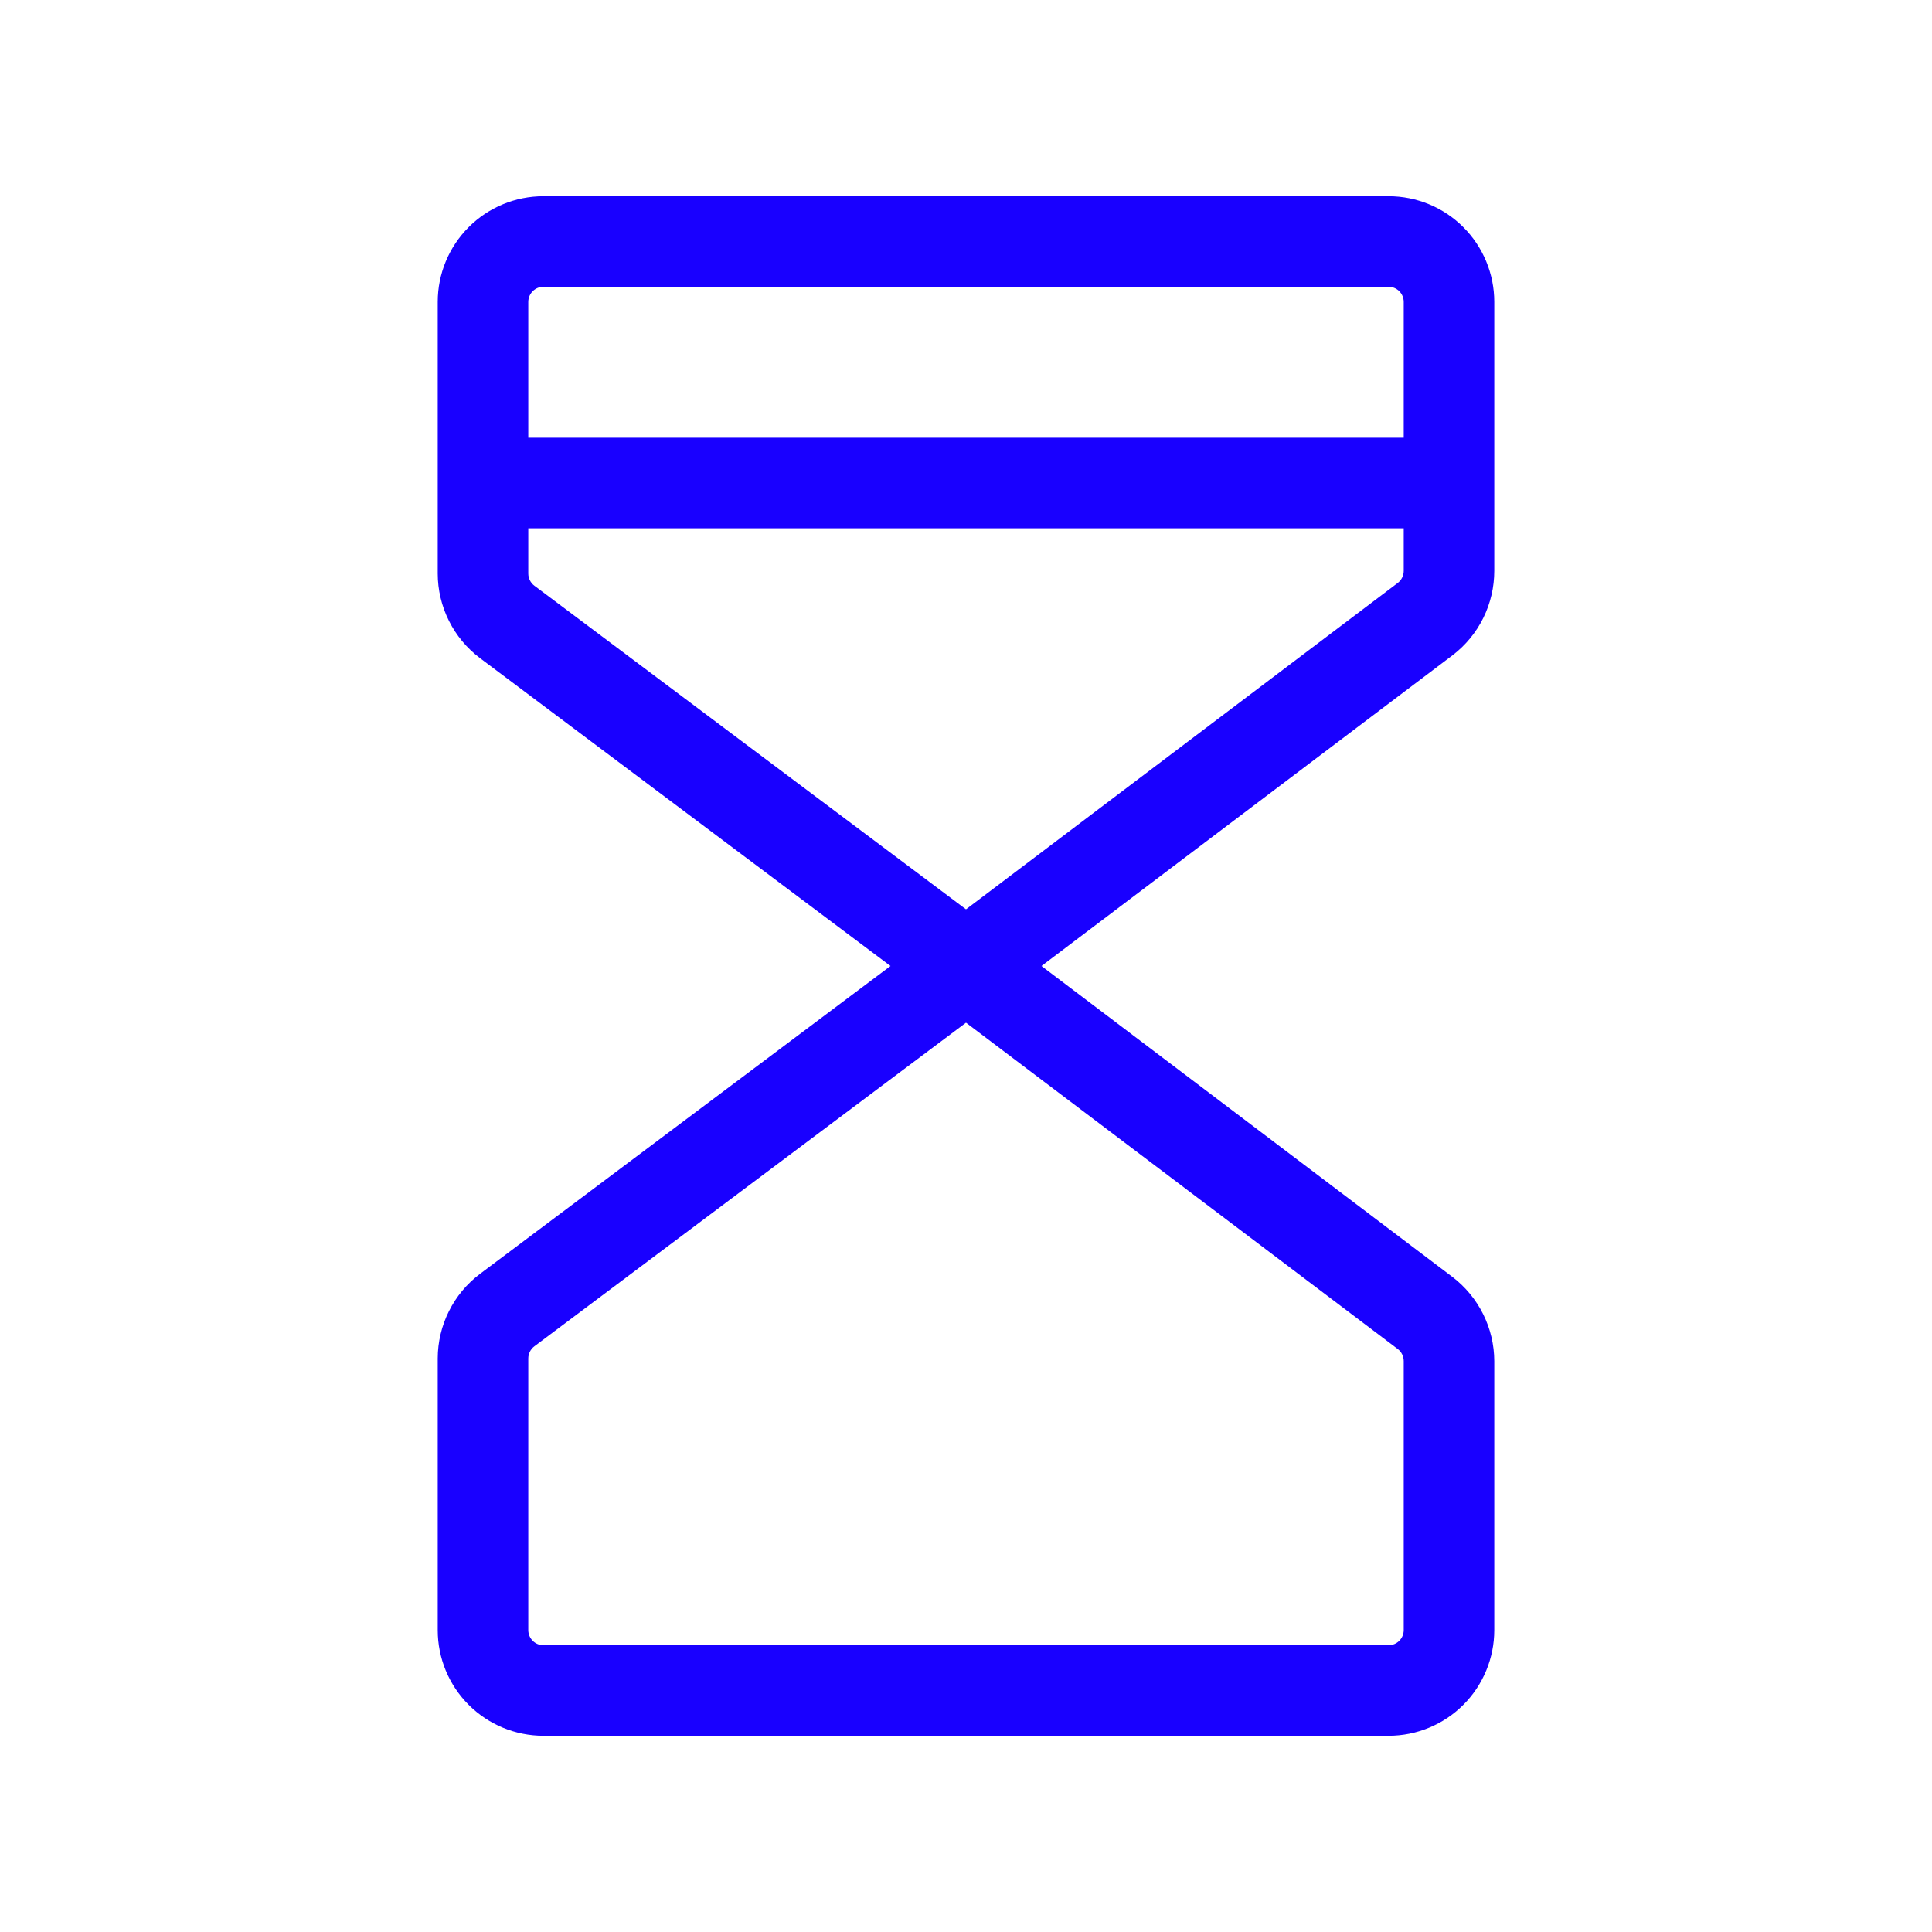 <?xml version="1.0" encoding="utf-8"?>
<svg xmlns="http://www.w3.org/2000/svg" fill="none" height="100%" overflow="visible" preserveAspectRatio="none" style="display: block;" viewBox="0 0 60 60" width="100%">
<g id="Frame">
<path d="M43.125 6.094H16.875C16.005 6.094 15.17 6.439 14.555 7.055C13.94 7.67 13.594 8.505 13.594 9.375V17.812C13.595 18.322 13.714 18.824 13.942 19.279C14.169 19.735 14.499 20.131 14.906 20.438L27.656 30L14.906 39.562C14.499 39.869 14.169 40.265 13.942 40.721C13.714 41.176 13.595 41.678 13.594 42.188V50.625C13.594 51.495 13.94 52.33 14.555 52.945C15.17 53.56 16.005 53.906 16.875 53.906H43.125C43.995 53.906 44.83 53.56 45.445 52.945C46.06 52.33 46.406 51.495 46.406 50.625V42.272C46.405 41.765 46.286 41.265 46.06 40.811C45.834 40.357 45.507 39.961 45.103 39.654L32.344 30L45.115 20.346C45.517 20.038 45.842 19.642 46.066 19.188C46.29 18.734 46.406 18.234 46.406 17.728V9.375C46.406 8.505 46.06 7.67 45.445 7.055C44.83 6.439 43.995 6.094 43.125 6.094ZM16.875 8.906H43.125C43.249 8.906 43.368 8.956 43.456 9.044C43.544 9.131 43.594 9.251 43.594 9.375V13.594H16.406V9.375C16.406 9.251 16.456 9.131 16.544 9.044C16.631 8.956 16.751 8.906 16.875 8.906ZM43.594 42.272V50.625C43.594 50.749 43.544 50.868 43.456 50.956C43.368 51.044 43.249 51.094 43.125 51.094H16.875C16.751 51.094 16.631 51.044 16.544 50.956C16.456 50.868 16.406 50.749 16.406 50.625V42.188C16.406 42.115 16.423 42.043 16.456 41.978C16.488 41.913 16.535 41.856 16.594 41.812L30 31.76L43.411 41.897C43.468 41.941 43.515 41.998 43.546 42.063C43.578 42.128 43.594 42.2 43.594 42.272ZM43.409 18.103L30 28.24L16.594 18.188C16.535 18.144 16.488 18.087 16.456 18.022C16.423 17.957 16.406 17.885 16.406 17.812V16.406H43.594V17.728C43.594 17.801 43.577 17.872 43.545 17.937C43.513 18.003 43.466 18.059 43.409 18.103Z" fill="#1900FF" id="Vector"/>
</g>
</svg>